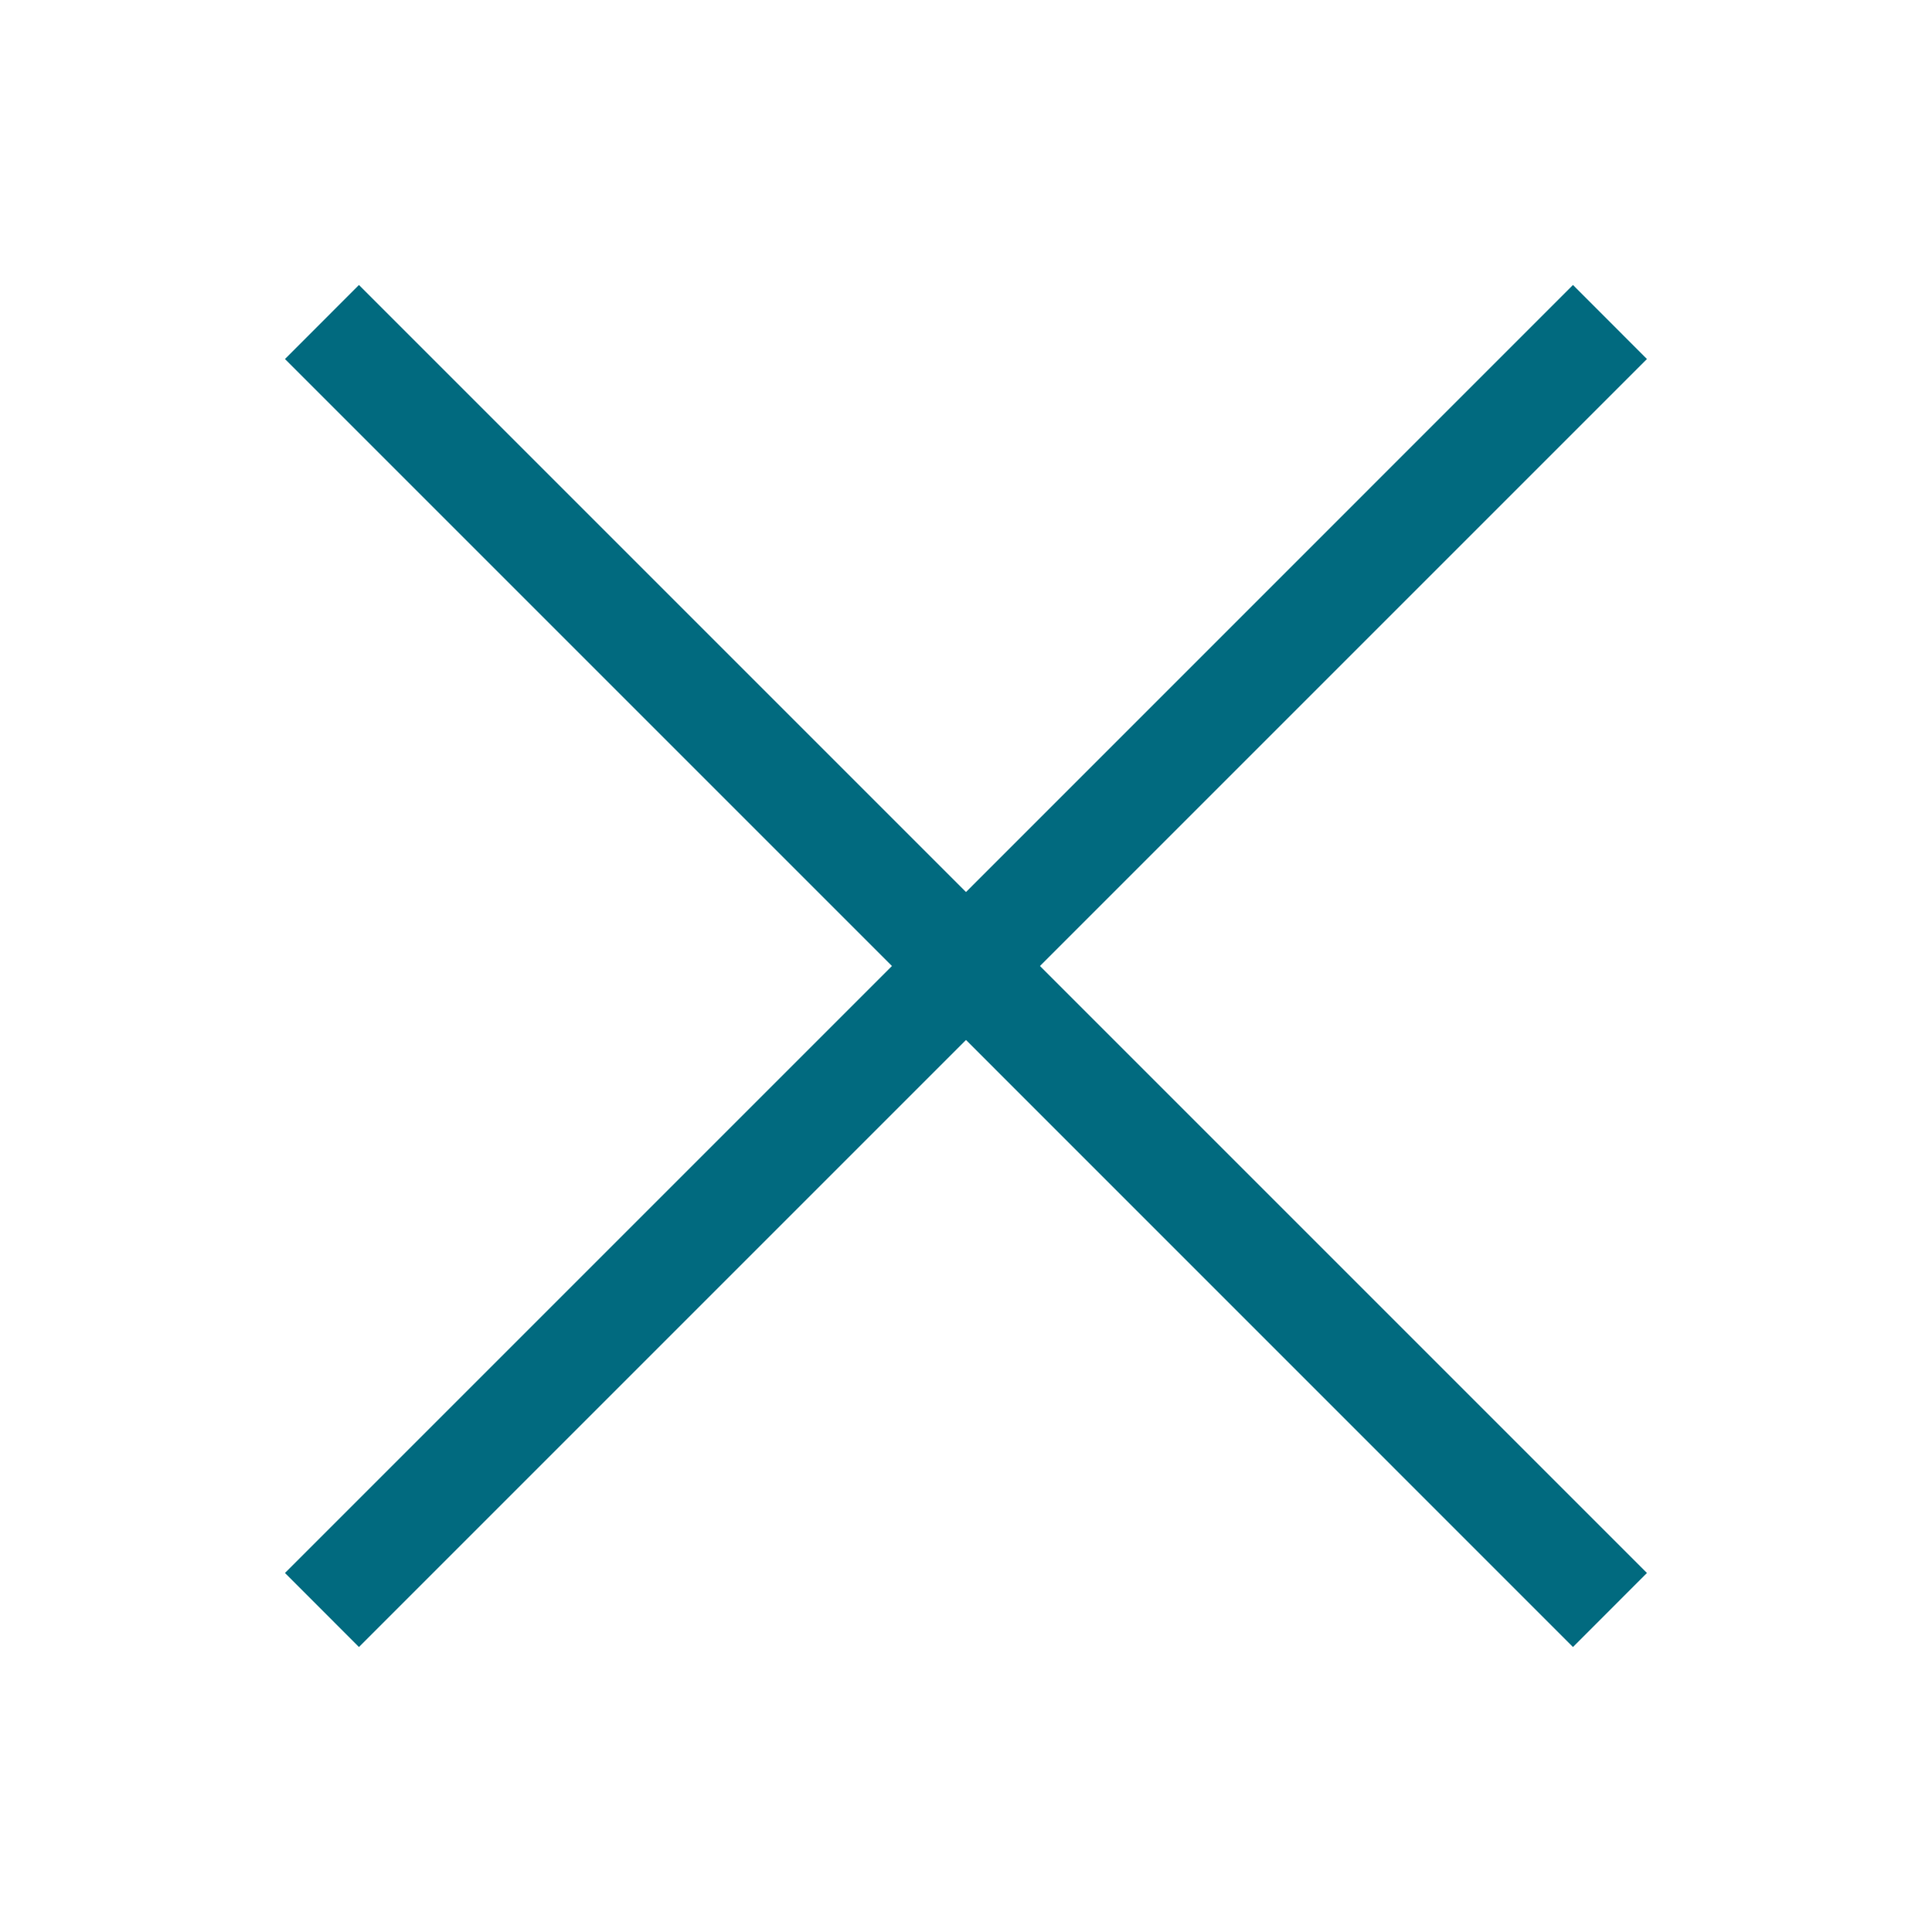 <svg width="24" height="24" viewBox="0 0 24 24" fill="none" xmlns="http://www.w3.org/2000/svg">
<g id="Close">
<path id="Icon" fill-rule="evenodd" clip-rule="evenodd" d="M11.08 12L3.54 4.46L4.459 3.54L12 11.081L19.54 3.54L20.459 4.46L12.919 12L20.459 19.54L19.54 20.46L12 12.919L4.459 20.46L3.54 19.54L11.08 12Z" fill="#016A7F"/>
</g>
</svg>
